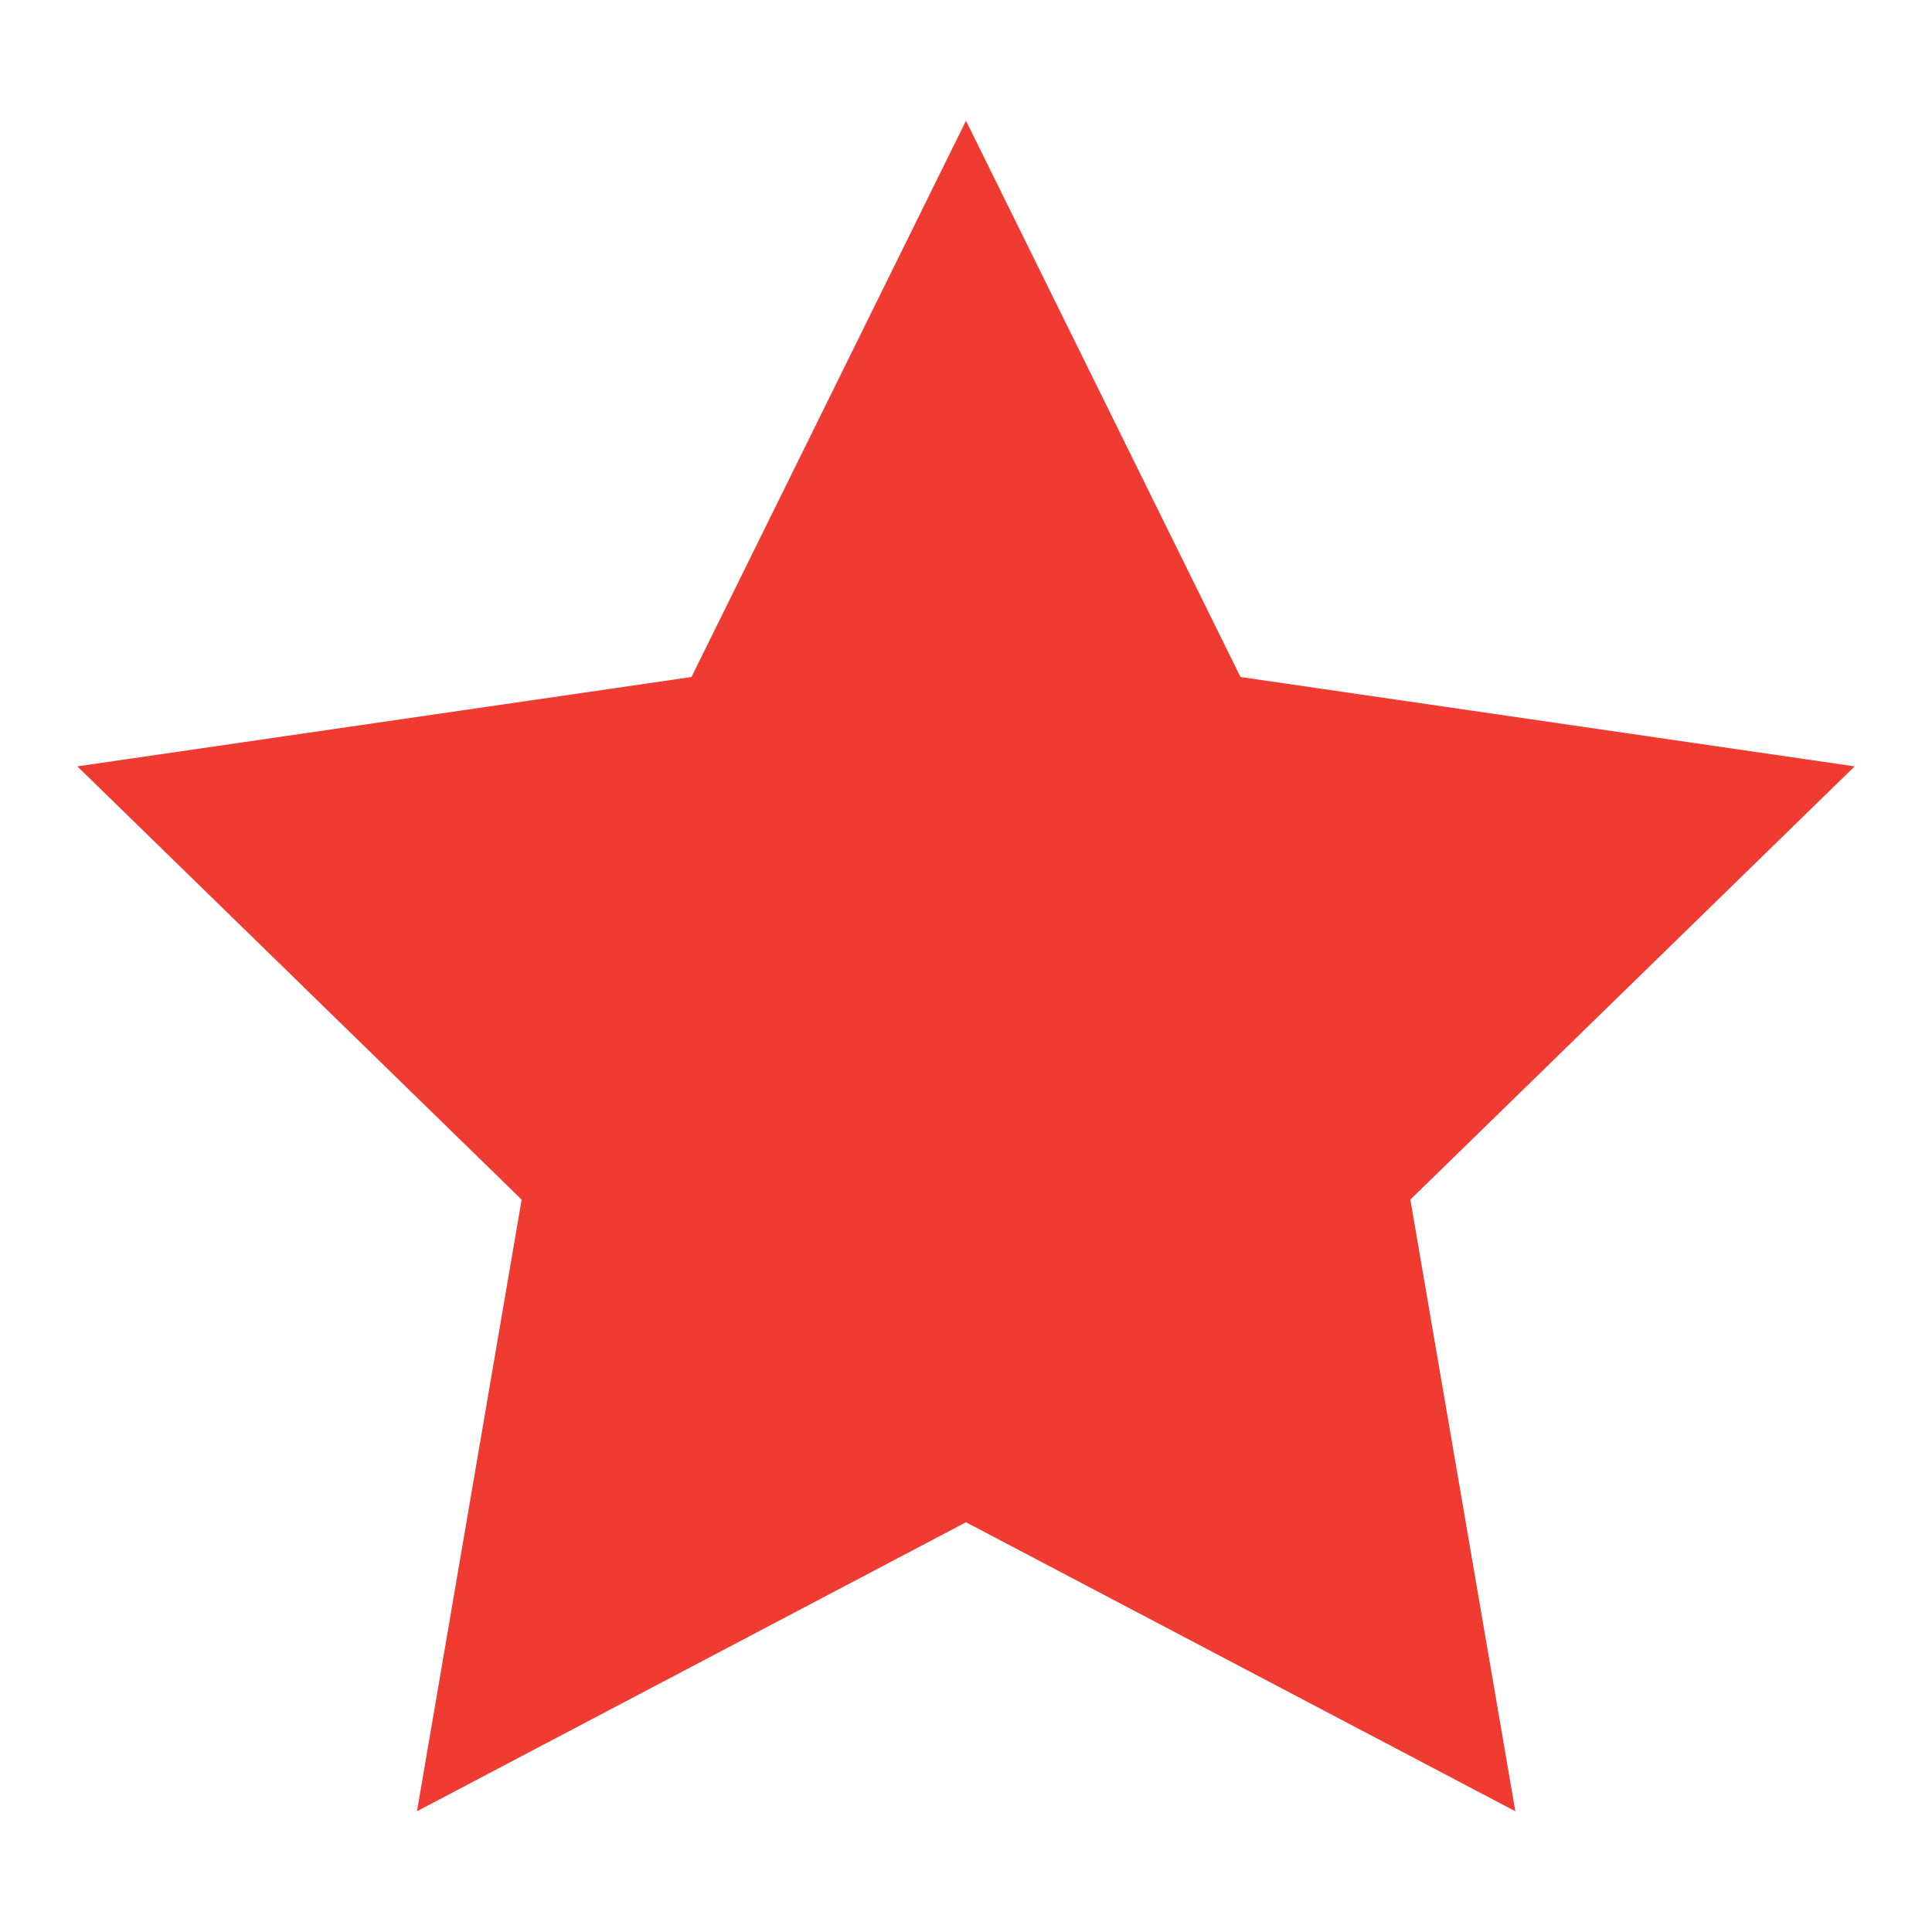 <?xml version="1.0" encoding="UTF-8"?>
<svg xmlns="http://www.w3.org/2000/svg" xmlns:xlink="http://www.w3.org/1999/xlink" width="24pt" height="24pt" viewBox="0 0 24 24" version="1.1">
<g id="surface207577">
<path style=" stroke:none;fill-rule:nonzero;fill:rgb(93.725%,23.137%,19.216%);fill-opacity:1;" d="M 12 1.5 L 8.59 8.41 L 0.961 9.52 L 6.48 14.902 L 5.18 22.5 L 12 18.91 L 18.824 22.5 L 17.52 14.902 L 23.039 9.52 L 15.41 8.41 Z M 12 1.5 "/>
</g>
</svg>
